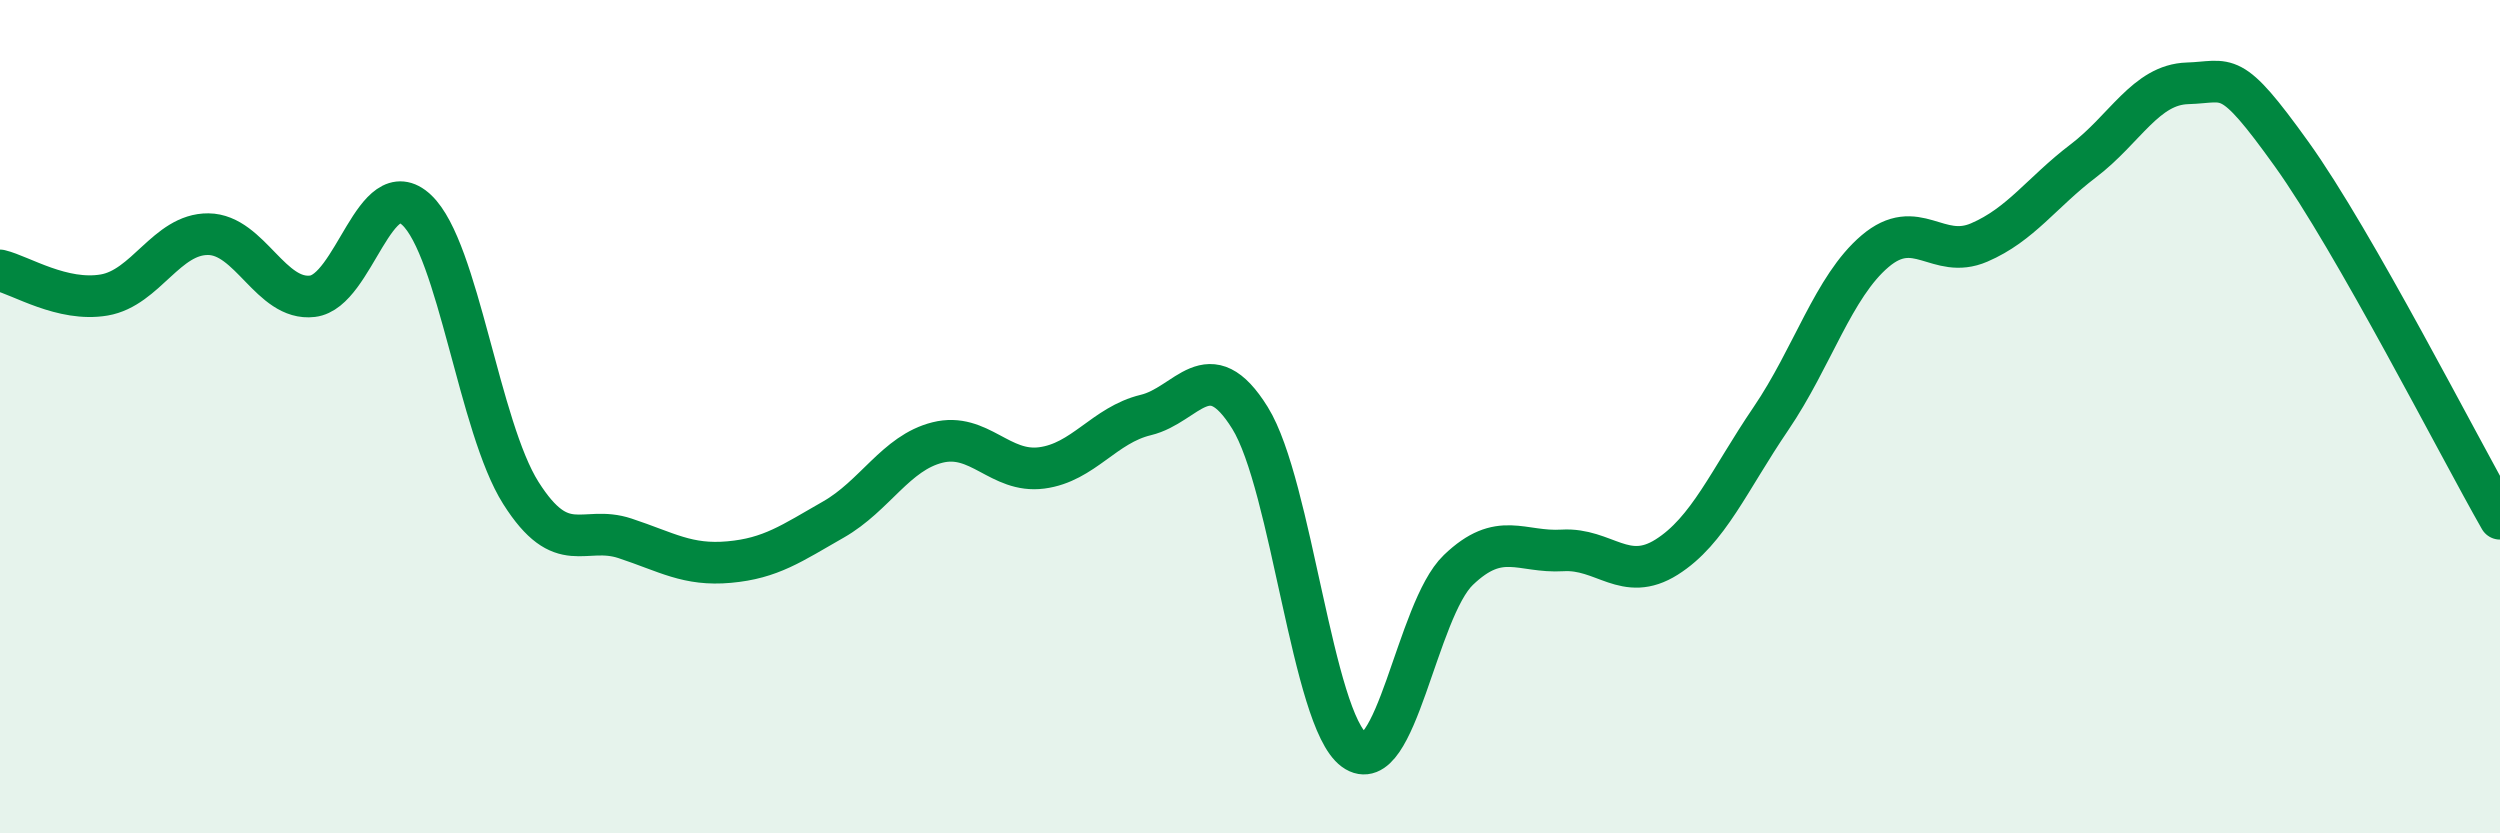 
    <svg width="60" height="20" viewBox="0 0 60 20" xmlns="http://www.w3.org/2000/svg">
      <path
        d="M 0,6.49 C 0.5,6.61 1.5,7.25 2.5,7.08 C 3.5,6.91 4,5.61 5,5.62 C 6,5.63 6.5,7.23 7.5,7.11 C 8.5,6.99 9,4.1 10,5.04 C 11,5.98 11.5,10.25 12.5,11.83 C 13.5,13.41 14,12.59 15,12.92 C 16,13.25 16.5,13.58 17.5,13.49 C 18.5,13.4 19,13.04 20,12.47 C 21,11.9 21.5,10.87 22.5,10.62 C 23.5,10.37 24,11.36 25,11.23 C 26,11.1 26.5,10.2 27.5,9.96 C 28.5,9.72 29,8.42 30,10.03 C 31,11.64 31.5,17.27 32.5,18 C 33.5,18.73 34,14.64 35,13.68 C 36,12.72 36.5,13.27 37.5,13.21 C 38.5,13.15 39,14 40,13.37 C 41,12.74 41.5,11.52 42.5,10.05 C 43.5,8.58 44,6.88 45,6.03 C 46,5.18 46.5,6.25 47.5,5.82 C 48.5,5.39 49,4.62 50,3.86 C 51,3.1 51.5,2.03 52.5,2 C 53.5,1.97 53.5,1.61 55,3.7 C 56.5,5.79 59,10.7 60,12.45L60 20L0 20Z"
        fill="#008740"
        opacity="0.1"
        stroke-linecap="round"
        stroke-linejoin="round"
      />
      <path
        d="M 0,6.49 C 0.5,6.61 1.5,7.25 2.5,7.08 C 3.5,6.91 4,5.61 5,5.62 C 6,5.63 6.5,7.23 7.5,7.11 C 8.5,6.99 9,4.1 10,5.04 C 11,5.98 11.5,10.25 12.5,11.83 C 13.5,13.41 14,12.59 15,12.92 C 16,13.25 16.5,13.58 17.5,13.49 C 18.5,13.4 19,13.04 20,12.47 C 21,11.9 21.5,10.87 22.5,10.62 C 23.5,10.37 24,11.36 25,11.23 C 26,11.1 26.5,10.2 27.5,9.96 C 28.5,9.72 29,8.42 30,10.03 C 31,11.64 31.5,17.27 32.5,18 C 33.5,18.73 34,14.64 35,13.68 C 36,12.72 36.5,13.27 37.5,13.21 C 38.5,13.15 39,14 40,13.37 C 41,12.74 41.5,11.52 42.5,10.05 C 43.5,8.58 44,6.88 45,6.03 C 46,5.18 46.5,6.25 47.5,5.82 C 48.5,5.39 49,4.62 50,3.86 C 51,3.1 51.5,2.03 52.5,2 C 53.5,1.97 53.5,1.61 55,3.7 C 56.5,5.79 59,10.7 60,12.45"
        stroke="#008740"
        stroke-width="1"
        fill="none"
        stroke-linecap="round"
        stroke-linejoin="round"
      />
    </svg>
  